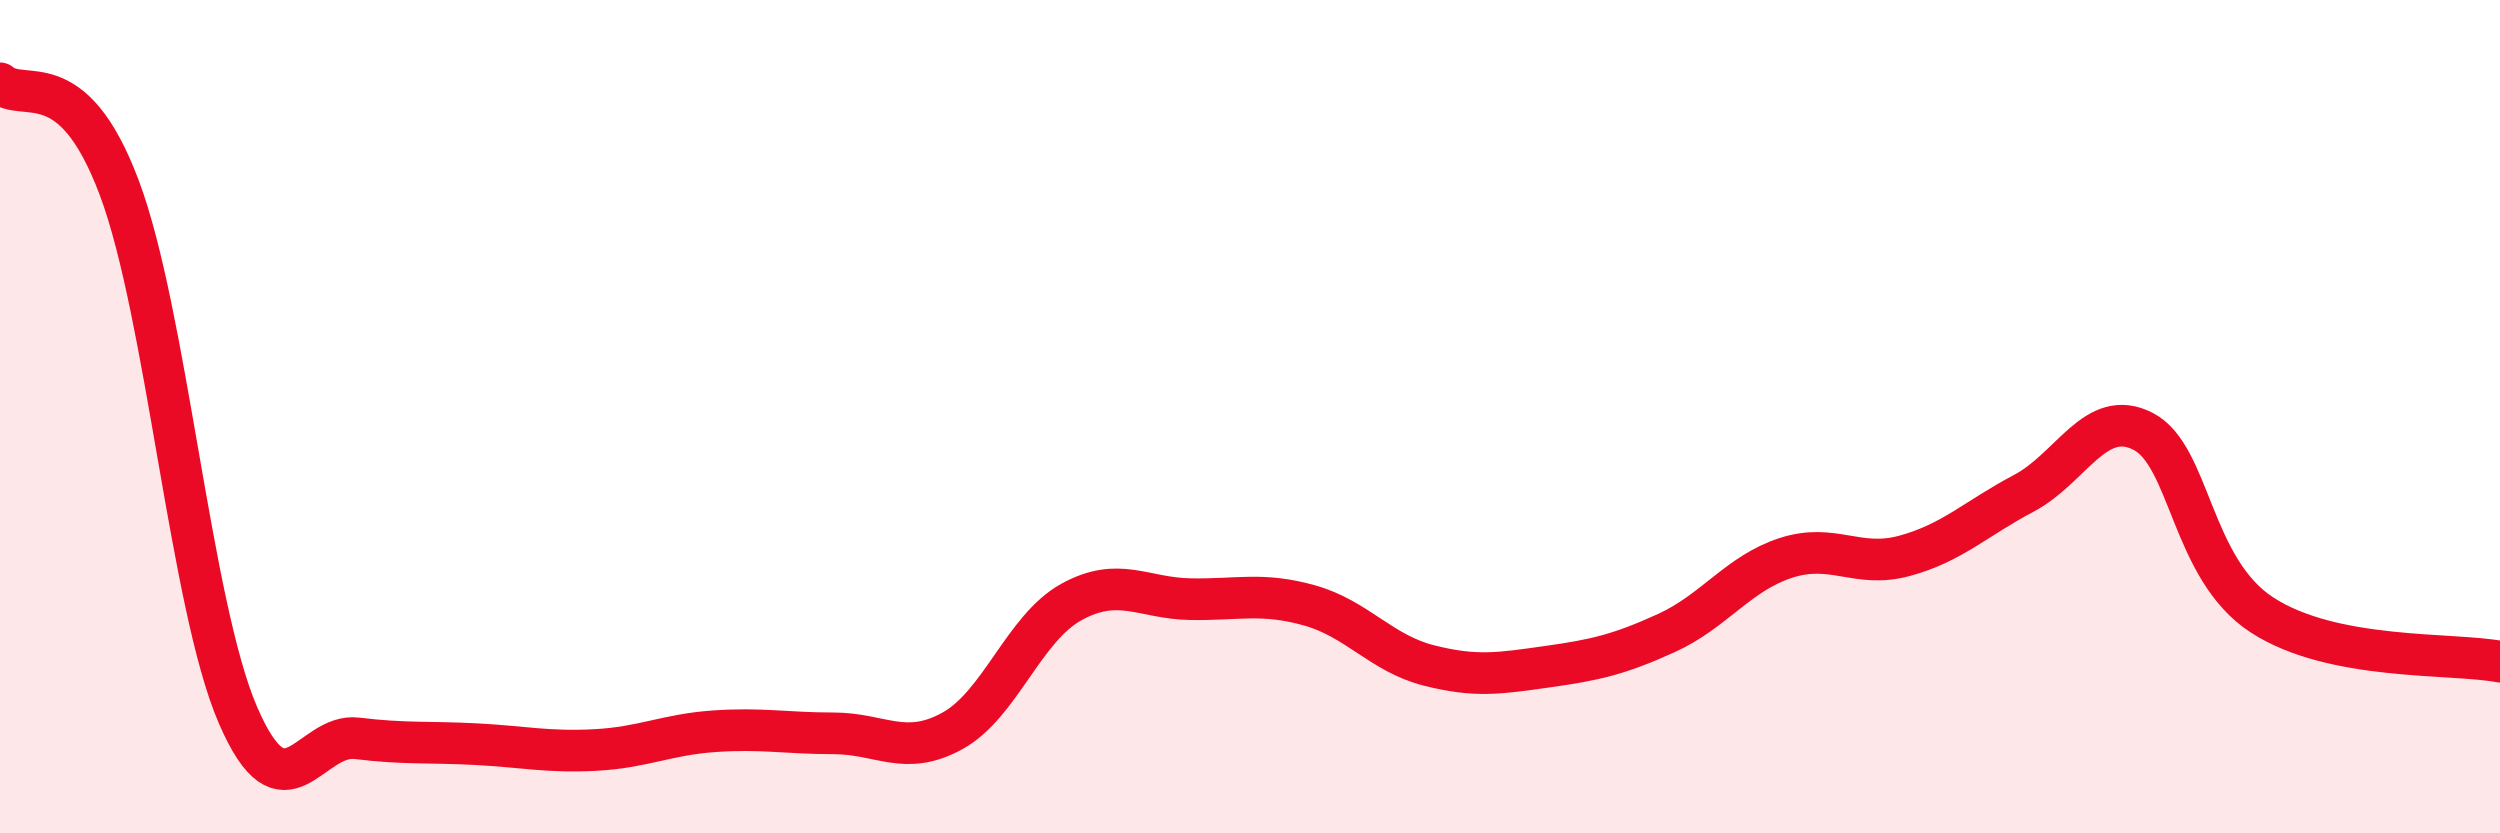 
    <svg width="60" height="20" viewBox="0 0 60 20" xmlns="http://www.w3.org/2000/svg">
      <path
        d="M 0,2 C 0.57,2.5 1.72,1.47 2.86,4.5 C 4,7.53 4.57,14.52 5.71,17.16 C 6.85,19.8 7.43,17.58 8.57,17.72 C 9.71,17.86 10.29,17.8 11.43,17.86 C 12.57,17.92 13.15,18.06 14.29,18 C 15.43,17.94 16,17.63 17.14,17.55 C 18.28,17.47 18.86,17.6 20,17.6 C 21.14,17.6 21.72,18.17 22.86,17.54 C 24,16.91 24.57,15.08 25.71,14.45 C 26.85,13.82 27.43,14.36 28.57,14.38 C 29.71,14.4 30.29,14.21 31.43,14.53 C 32.57,14.85 33.15,15.68 34.29,15.97 C 35.43,16.26 36,16.16 37.14,16 C 38.28,15.84 38.86,15.71 40,15.19 C 41.14,14.67 41.72,13.76 42.86,13.39 C 44,13.02 44.57,13.65 45.71,13.34 C 46.85,13.03 47.43,12.44 48.57,11.84 C 49.71,11.24 50.29,9.77 51.43,10.35 C 52.57,10.93 52.58,13.65 54.29,14.76 C 56,15.87 58.86,15.66 60,15.88L60 20L0 20Z"
        fill="#EB0A25"
        opacity="0.1"
        stroke-linecap="round"
        stroke-linejoin="round"
      />
      <path
        d="M 0,2 C 0.57,2.5 1.72,1.47 2.86,4.5 C 4,7.53 4.57,14.52 5.71,17.16 C 6.85,19.8 7.43,17.58 8.57,17.72 C 9.71,17.86 10.29,17.8 11.43,17.86 C 12.57,17.92 13.15,18.06 14.29,18 C 15.43,17.94 16,17.63 17.14,17.55 C 18.28,17.47 18.86,17.6 20,17.6 C 21.14,17.6 21.72,18.17 22.86,17.54 C 24,16.91 24.57,15.08 25.71,14.45 C 26.85,13.82 27.43,14.36 28.57,14.38 C 29.71,14.4 30.29,14.21 31.43,14.53 C 32.57,14.85 33.15,15.68 34.29,15.97 C 35.43,16.26 36,16.16 37.14,16 C 38.28,15.84 38.86,15.71 40,15.19 C 41.14,14.67 41.72,13.76 42.86,13.39 C 44,13.02 44.57,13.65 45.71,13.34 C 46.85,13.03 47.43,12.44 48.57,11.84 C 49.71,11.24 50.29,9.77 51.43,10.35 C 52.57,10.93 52.58,13.65 54.29,14.76 C 56,15.87 58.86,15.66 60,15.88"
        stroke="#EB0A25"
        stroke-width="1"
        fill="none"
        stroke-linecap="round"
        stroke-linejoin="round"
      />
    </svg>
  